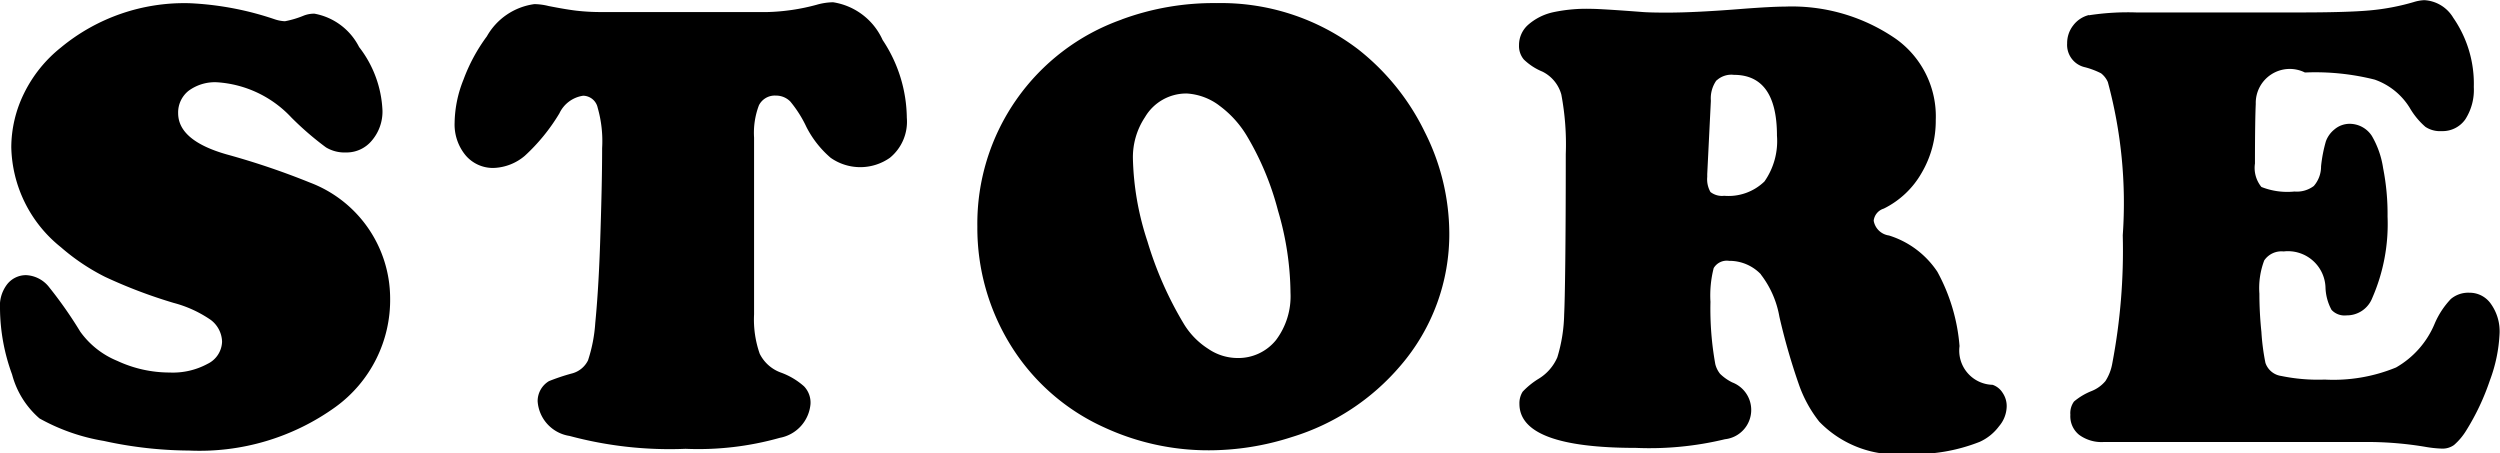 <svg xmlns="http://www.w3.org/2000/svg" width="62.03" height="11.25" viewBox="0 0 62.03 11.25">
  <defs>
    <style>
      .cls-1 {
        fill-rule: evenodd;
      }
    </style>
  </defs>
  <path id="store.svg" class="cls-1" d="M1025.76,74.555a3.32,3.32,0,0,0-.91,1.129,3.055,3.055,0,0,0-.32,1.34,3.261,3.261,0,0,0,1.23,2.484,5.234,5.234,0,0,0,1.1.738,12.358,12.358,0,0,0,1.7.645,2.934,2.934,0,0,1,.92.422,0.7,0.7,0,0,1,.28.539,0.632,0.632,0,0,1-.36.551,1.808,1.808,0,0,1-.94.215,3.073,3.073,0,0,1-1.3-.289,2.109,2.109,0,0,1-.92-0.727,10.43,10.43,0,0,0-.77-1.1,0.768,0.768,0,0,0-.57-0.3,0.593,0.593,0,0,0-.49.25,0.877,0.877,0,0,0-.16.578,4.85,4.85,0,0,0,.3,1.637,2.174,2.174,0,0,0,.68,1.09,4.93,4.93,0,0,0,1.6.559,10.042,10.042,0,0,0,2.11.238,5.769,5.769,0,0,0,3.63-1.078,3.28,3.28,0,0,0,1.36-2.719,3.078,3.078,0,0,0-1.99-2.852,18.746,18.746,0,0,0-2.07-.7q-1.2-.344-1.2-1.023a0.689,0.689,0,0,1,.26-0.555,1.1,1.1,0,0,1,.7-0.211,2.764,2.764,0,0,1,1.85.875,7.5,7.5,0,0,0,.86.742,0.9,0.9,0,0,0,.5.125,0.814,0.814,0,0,0,.64-0.3,1.106,1.106,0,0,0,.26-0.738,2.755,2.755,0,0,0-.58-1.578,1.553,1.553,0,0,0-1.11-.828,0.722,0.722,0,0,0-.26.047,2.381,2.381,0,0,1-.47.141,0.913,0.913,0,0,1-.25-0.047,7.6,7.6,0,0,0-2.11-.4,4.8,4.8,0,0,0-3.2,1.1h0Zm12.8-.914c-0.18-.021-0.41-0.06-0.7-0.117a1.539,1.539,0,0,0-.35-0.047,1.6,1.6,0,0,0-1.18.8,4.29,4.29,0,0,0-.58,1.074,2.968,2.968,0,0,0-.22,1.066,1.2,1.2,0,0,0,.27.809,0.887,0.887,0,0,0,.7.316,1.262,1.262,0,0,0,.77-0.3,4.72,4.72,0,0,0,.86-1.055,0.775,0.775,0,0,1,.59-0.437,0.375,0.375,0,0,1,.36.3,3,3,0,0,1,.11,1c0,0.667-.02,1.454-0.05,2.363s-0.08,1.566-.12,1.973a3.74,3.74,0,0,1-.18.93,0.616,0.616,0,0,1-.41.328,5.119,5.119,0,0,0-.56.188,0.578,0.578,0,0,0-.28.5,0.934,0.934,0,0,0,.79.859,9.565,9.565,0,0,0,2.88.32,7.438,7.438,0,0,0,2.34-.273,0.934,0.934,0,0,0,.76-0.836,0.584,0.584,0,0,0-.16-0.441,1.77,1.77,0,0,0-.57-0.34,0.943,0.943,0,0,1-.53-0.469,2.564,2.564,0,0,1-.14-0.977V76.789a1.924,1.924,0,0,1,.12-0.8,0.439,0.439,0,0,1,.42-0.242,0.494,0.494,0,0,1,.36.148,2.946,2.946,0,0,1,.4.633,2.511,2.511,0,0,0,.6.762,1.278,1.278,0,0,0,1.47,0,1.155,1.155,0,0,0,.42-0.992,3.536,3.536,0,0,0-.6-1.93,1.618,1.618,0,0,0-1.23-.937,1.567,1.567,0,0,0-.41.063,5.12,5.12,0,0,1-1.22.18h-4.11A5.353,5.353,0,0,1,1038.56,73.641Zm13.52,0.219A5.371,5.371,0,0,0,1048.5,79a5.527,5.527,0,0,0,.82,2.93,5.286,5.286,0,0,0,2.34,2.055,6.145,6.145,0,0,0,2.59.563,6.69,6.69,0,0,0,2.05-.328,5.74,5.74,0,0,0,2.7-1.773,5,5,0,0,0,1.21-3.3,5.613,5.613,0,0,0-.61-2.5,5.854,5.854,0,0,0-1.65-2.047,5.61,5.61,0,0,0-3.51-1.148,6.587,6.587,0,0,0-2.36.406h0Zm2.41,2.125a2.57,2.57,0,0,1,.69.75,7.084,7.084,0,0,1,.78,1.867,7.377,7.377,0,0,1,.31,2.039,1.807,1.807,0,0,1-.36,1.172,1.2,1.2,0,0,1-.96.445,1.292,1.292,0,0,1-.72-0.227,1.9,1.9,0,0,1-.6-0.609,8.938,8.938,0,0,1-.91-2.059,7.015,7.015,0,0,1-.36-2.043,1.793,1.793,0,0,1,.3-1.039,1.188,1.188,0,0,1,1.04-.586A1.488,1.488,0,0,1,1054.49,75.984Zm13.45,4.2a2.379,2.379,0,0,1,.46,1.047,15.82,15.82,0,0,0,.49,1.7,3.171,3.171,0,0,0,.5.906,2.671,2.671,0,0,0,2.18.8,4.368,4.368,0,0,0,1.8-.3,1.225,1.225,0,0,0,.48-0.387,0.78,0.78,0,0,0,.19-0.488,0.581,0.581,0,0,0-.1-0.34,0.475,0.475,0,0,0-.25-0.2,0.849,0.849,0,0,1-.82-0.961,4.6,4.6,0,0,0-.55-1.844,2.245,2.245,0,0,0-1.2-.9,0.446,0.446,0,0,1-.38-0.367,0.355,0.355,0,0,1,.25-0.3,2.2,2.2,0,0,0,.94-0.887,2.548,2.548,0,0,0,.35-1.309,2.36,2.36,0,0,0-.99-2.016,4.538,4.538,0,0,0-2.76-.8c-0.2,0-.55.018-1.04,0.055-0.78.063-1.41,0.094-1.88,0.094-0.28,0-.49-0.005-0.62-0.016-0.68-.052-1.11-0.078-1.28-0.078a3.944,3.944,0,0,0-.93.086,1.393,1.393,0,0,0-.62.316,0.67,0.67,0,0,0-.22.5,0.519,0.519,0,0,0,.12.356,1.466,1.466,0,0,0,.46.3,0.9,0.9,0,0,1,.47.57,6.657,6.657,0,0,1,.11,1.477c0,2.281-.02,3.607-0.04,3.977a3.886,3.886,0,0,1-.17,1.066,1.16,1.16,0,0,1-.47.535,1.932,1.932,0,0,0-.39.317,0.537,0.537,0,0,0-.08.3c0,0.729.96,1.094,2.89,1.094a7.964,7.964,0,0,0,2.21-.215,0.731,0.731,0,0,0,.18-1.41,1.193,1.193,0,0,1-.3-0.211,0.629,0.629,0,0,1-.12-0.242,7.714,7.714,0,0,1-.12-1.547,2.728,2.728,0,0,1,.08-0.836,0.377,0.377,0,0,1,.38-0.18A1.08,1.08,0,0,1,1067.94,80.18Zm-1.1-4.812a0.539,0.539,0,0,1,.43-0.141c0.71,0,1.07.5,1.07,1.508a1.747,1.747,0,0,1-.31,1.137,1.281,1.281,0,0,1-1,.356,0.465,0.465,0,0,1-.34-0.094,0.638,0.638,0,0,1-.08-0.375v-0.07l0.09-1.82A0.773,0.773,0,0,1,1066.84,75.367Zm9.24-1.625a0.7,0.7,0,0,0-.39.258,0.712,0.712,0,0,0-.15.445,0.568,0.568,0,0,0,.45.594,1.986,1.986,0,0,1,.39.148,0.555,0.555,0,0,1,.17.219,11.489,11.489,0,0,1,.37,3.8,14.955,14.955,0,0,1-.26,3.18,1.179,1.179,0,0,1-.17.438,0.864,0.864,0,0,1-.35.25,1.57,1.57,0,0,0-.43.258,0.489,0.489,0,0,0-.09.328,0.589,0.589,0,0,0,.22.5,0.941,0.941,0,0,0,.61.176h6.63a8.765,8.765,0,0,1,1.33.117,2.983,2.983,0,0,0,.43.047,0.487,0.487,0,0,0,.3-0.09,1.558,1.558,0,0,0,.3-0.356,5.922,5.922,0,0,0,.59-1.25,3.777,3.777,0,0,0,.24-1.172,1.173,1.173,0,0,0-.21-0.715,0.643,0.643,0,0,0-.54-0.285,0.67,0.67,0,0,0-.46.156,2.064,2.064,0,0,0-.4.609,2.242,2.242,0,0,1-.96,1.09,4.079,4.079,0,0,1-1.77.3,4.506,4.506,0,0,1-1.08-.09,0.484,0.484,0,0,1-.39-0.324,5.553,5.553,0,0,1-.1-0.769,9.177,9.177,0,0,1-.05-0.949,1.933,1.933,0,0,1,.12-0.824,0.515,0.515,0,0,1,.48-0.223,0.932,0.932,0,0,1,1.04.883,1.241,1.241,0,0,0,.15.566,0.436,0.436,0,0,0,.37.137,0.676,0.676,0,0,0,.64-0.43,4.576,4.576,0,0,0,.38-2.023,5.855,5.855,0,0,0-.11-1.2,2.232,2.232,0,0,0-.28-0.8,0.658,0.658,0,0,0-.54-0.3,0.582,0.582,0,0,0-.39.141,0.675,0.675,0,0,0-.21.293,3.529,3.529,0,0,0-.12.621,0.732,0.732,0,0,1-.18.488,0.7,0.7,0,0,1-.48.137,1.744,1.744,0,0,1-.82-0.113,0.748,0.748,0,0,1-.16-0.582c0-.792.01-1.284,0.02-1.477a0.844,0.844,0,0,1,1.22-.781,6.036,6.036,0,0,1,1.73.176,1.67,1.67,0,0,1,.87.7,1.859,1.859,0,0,0,.39.473,0.655,0.655,0,0,0,.4.105,0.688,0.688,0,0,0,.59-0.293,1.351,1.351,0,0,0,.21-0.8,2.871,2.871,0,0,0-.51-1.719,0.891,0.891,0,0,0-.72-0.437,1.04,1.04,0,0,0-.26.047,5.642,5.642,0,0,1-1.09.207c-0.37.034-.96,0.051-1.78,0.051h-4.01a6.342,6.342,0,0,0-1.18.07h0Z" transform="translate(-1024.25 -73.375)"/>
</svg>

